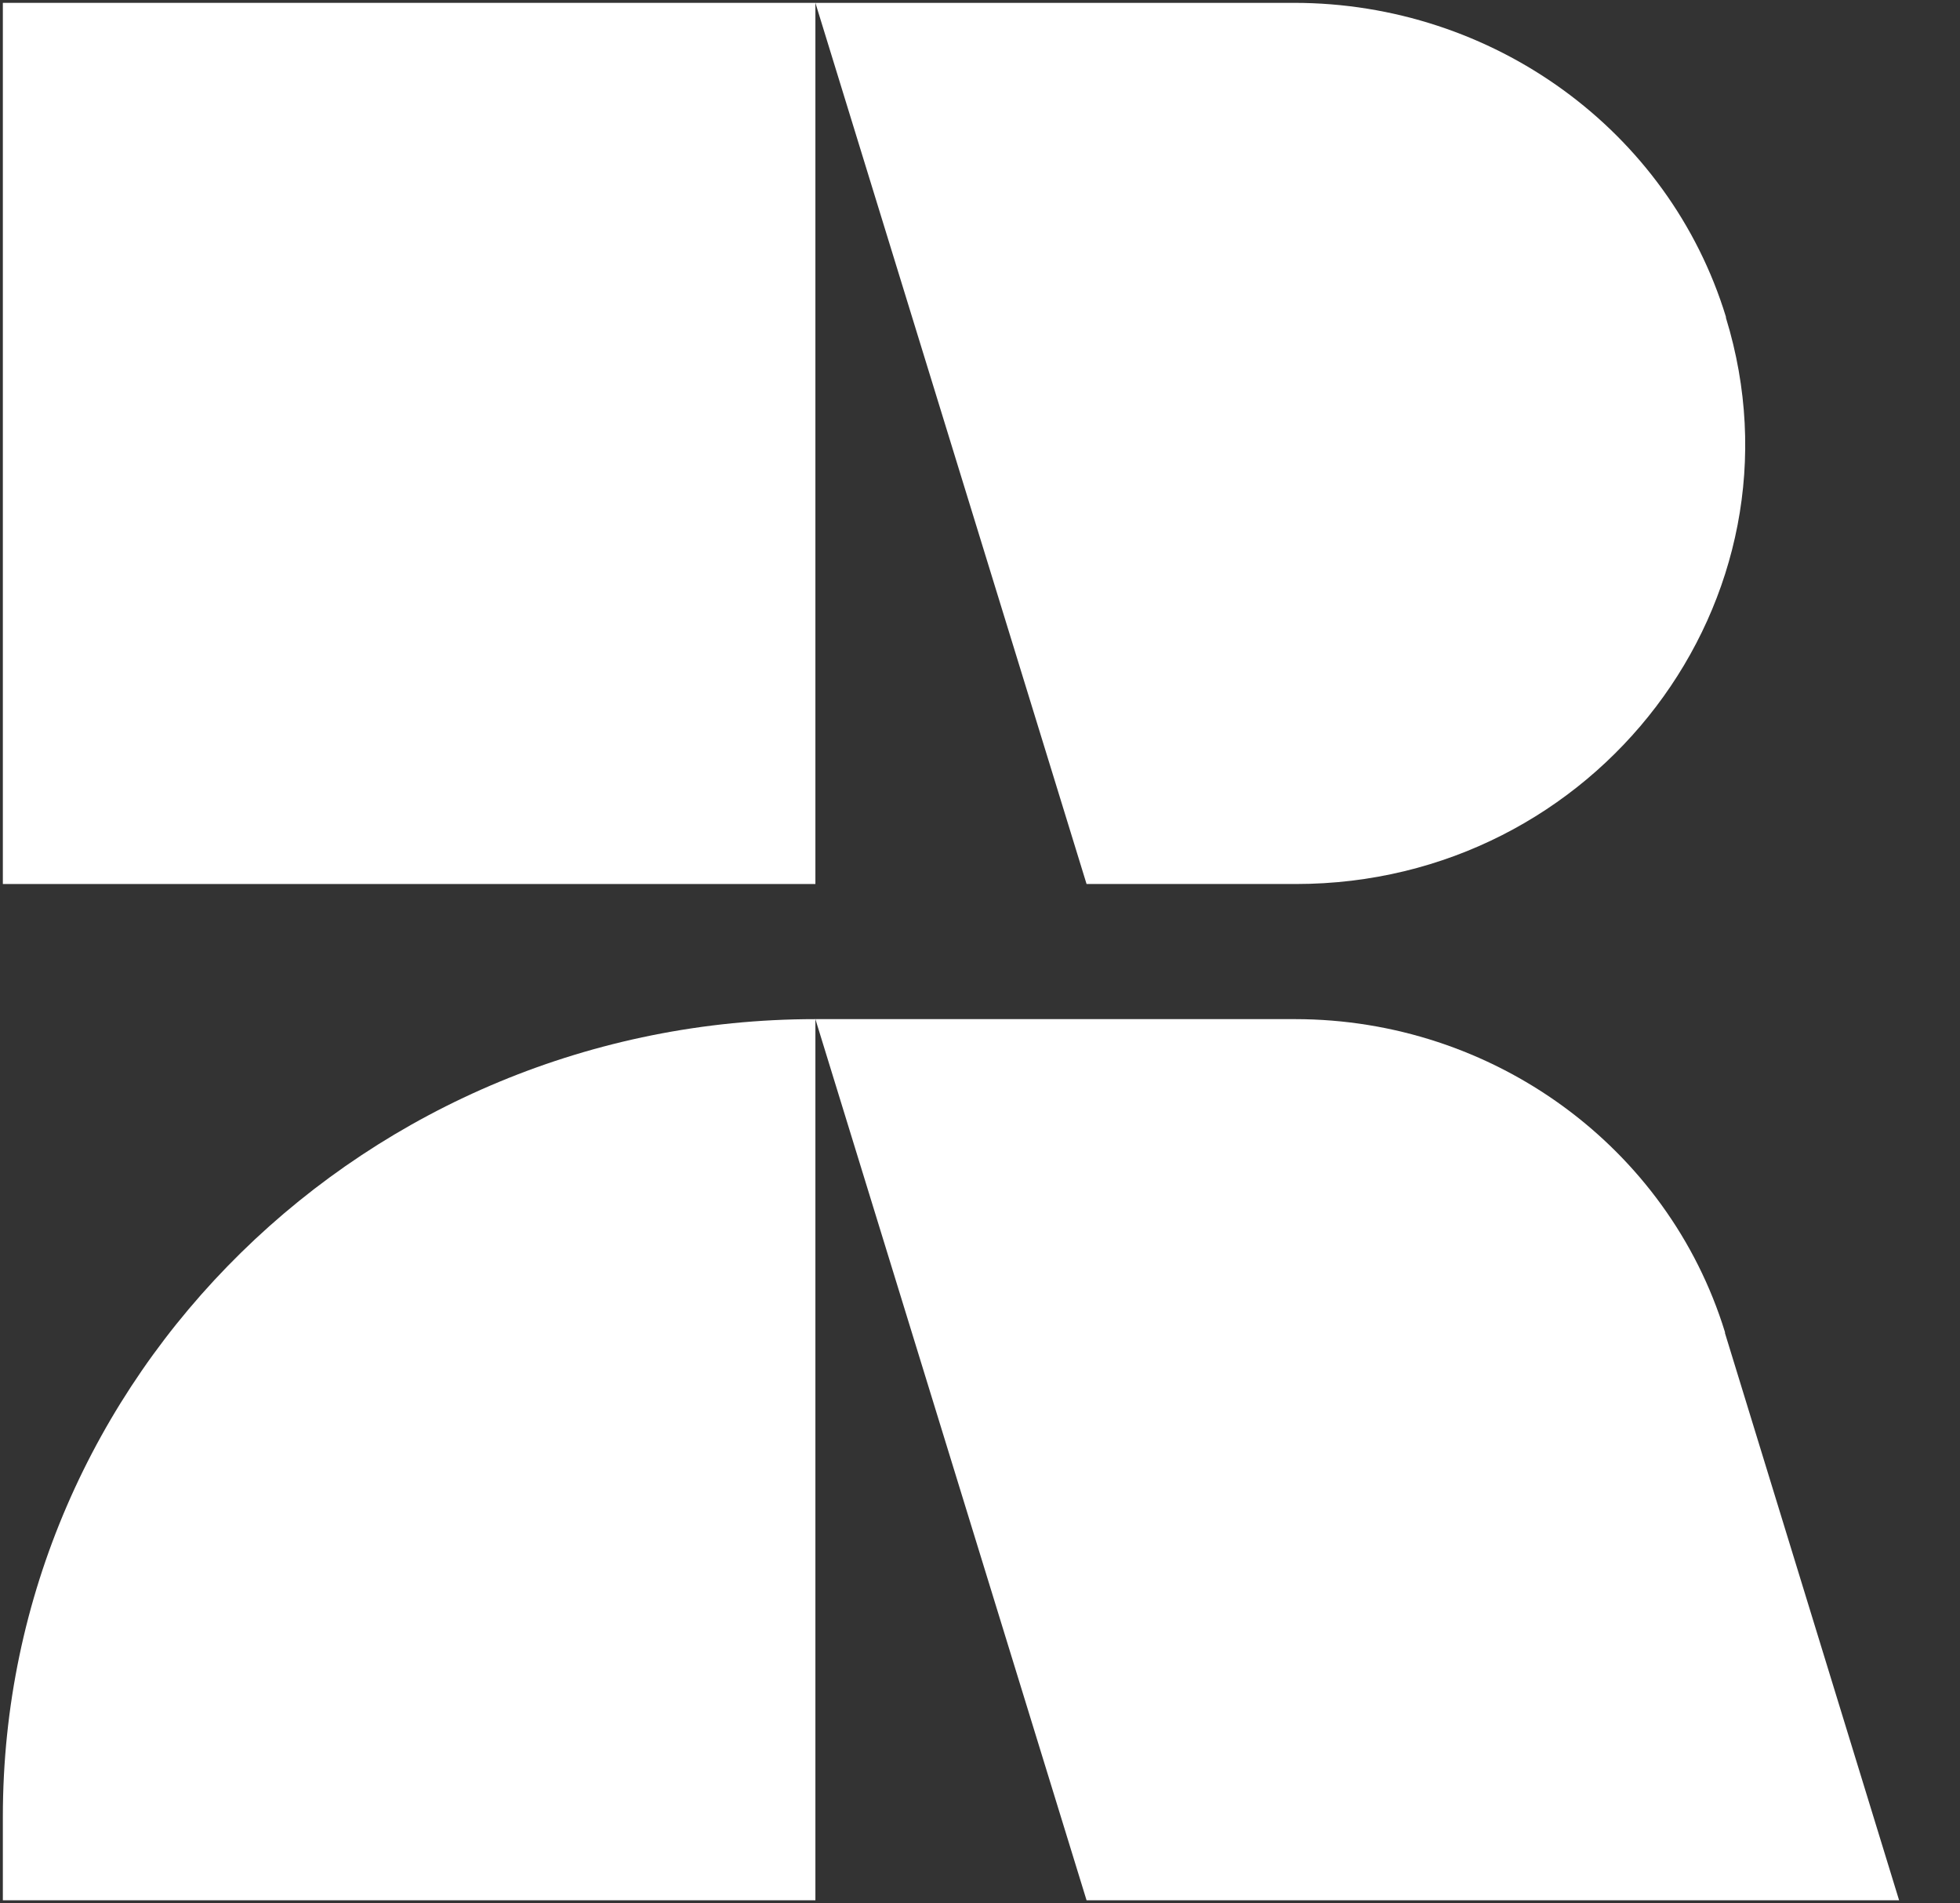 <svg xmlns="http://www.w3.org/2000/svg" id="Layer_1" data-name="Layer 1" width="206" height="200" viewBox="0 0 206 200"><rect x="0" y="0" width="206" height="200" fill="#333333" stroke="none"/><defs><style>      .cls-1 {        fill: #fff;        stroke-width: 0px;      }    </style></defs><rect class="cls-1" x=".3" y=".3" width="85.4" height="92.6"></rect><path class="cls-1" d="M181.4,33.3h0C175.4,13.7,156.9.3,136,.3h-50.3l28.5,92.6h22c31.6,0,54.3-29.9,45.2-59.5h0Z"></path><path class="cls-1" d="M.3,190.9v8.8h85.4v-92.6h0C38.6,107.1.3,144.6.3,190.9Z"></path><path class="cls-1" d="M181.3,140c-6-19.5-24.4-32.9-45.2-32.9h-50.4l28.5,92.6h85.4l-18.3-59.6h0Z"></path></svg>